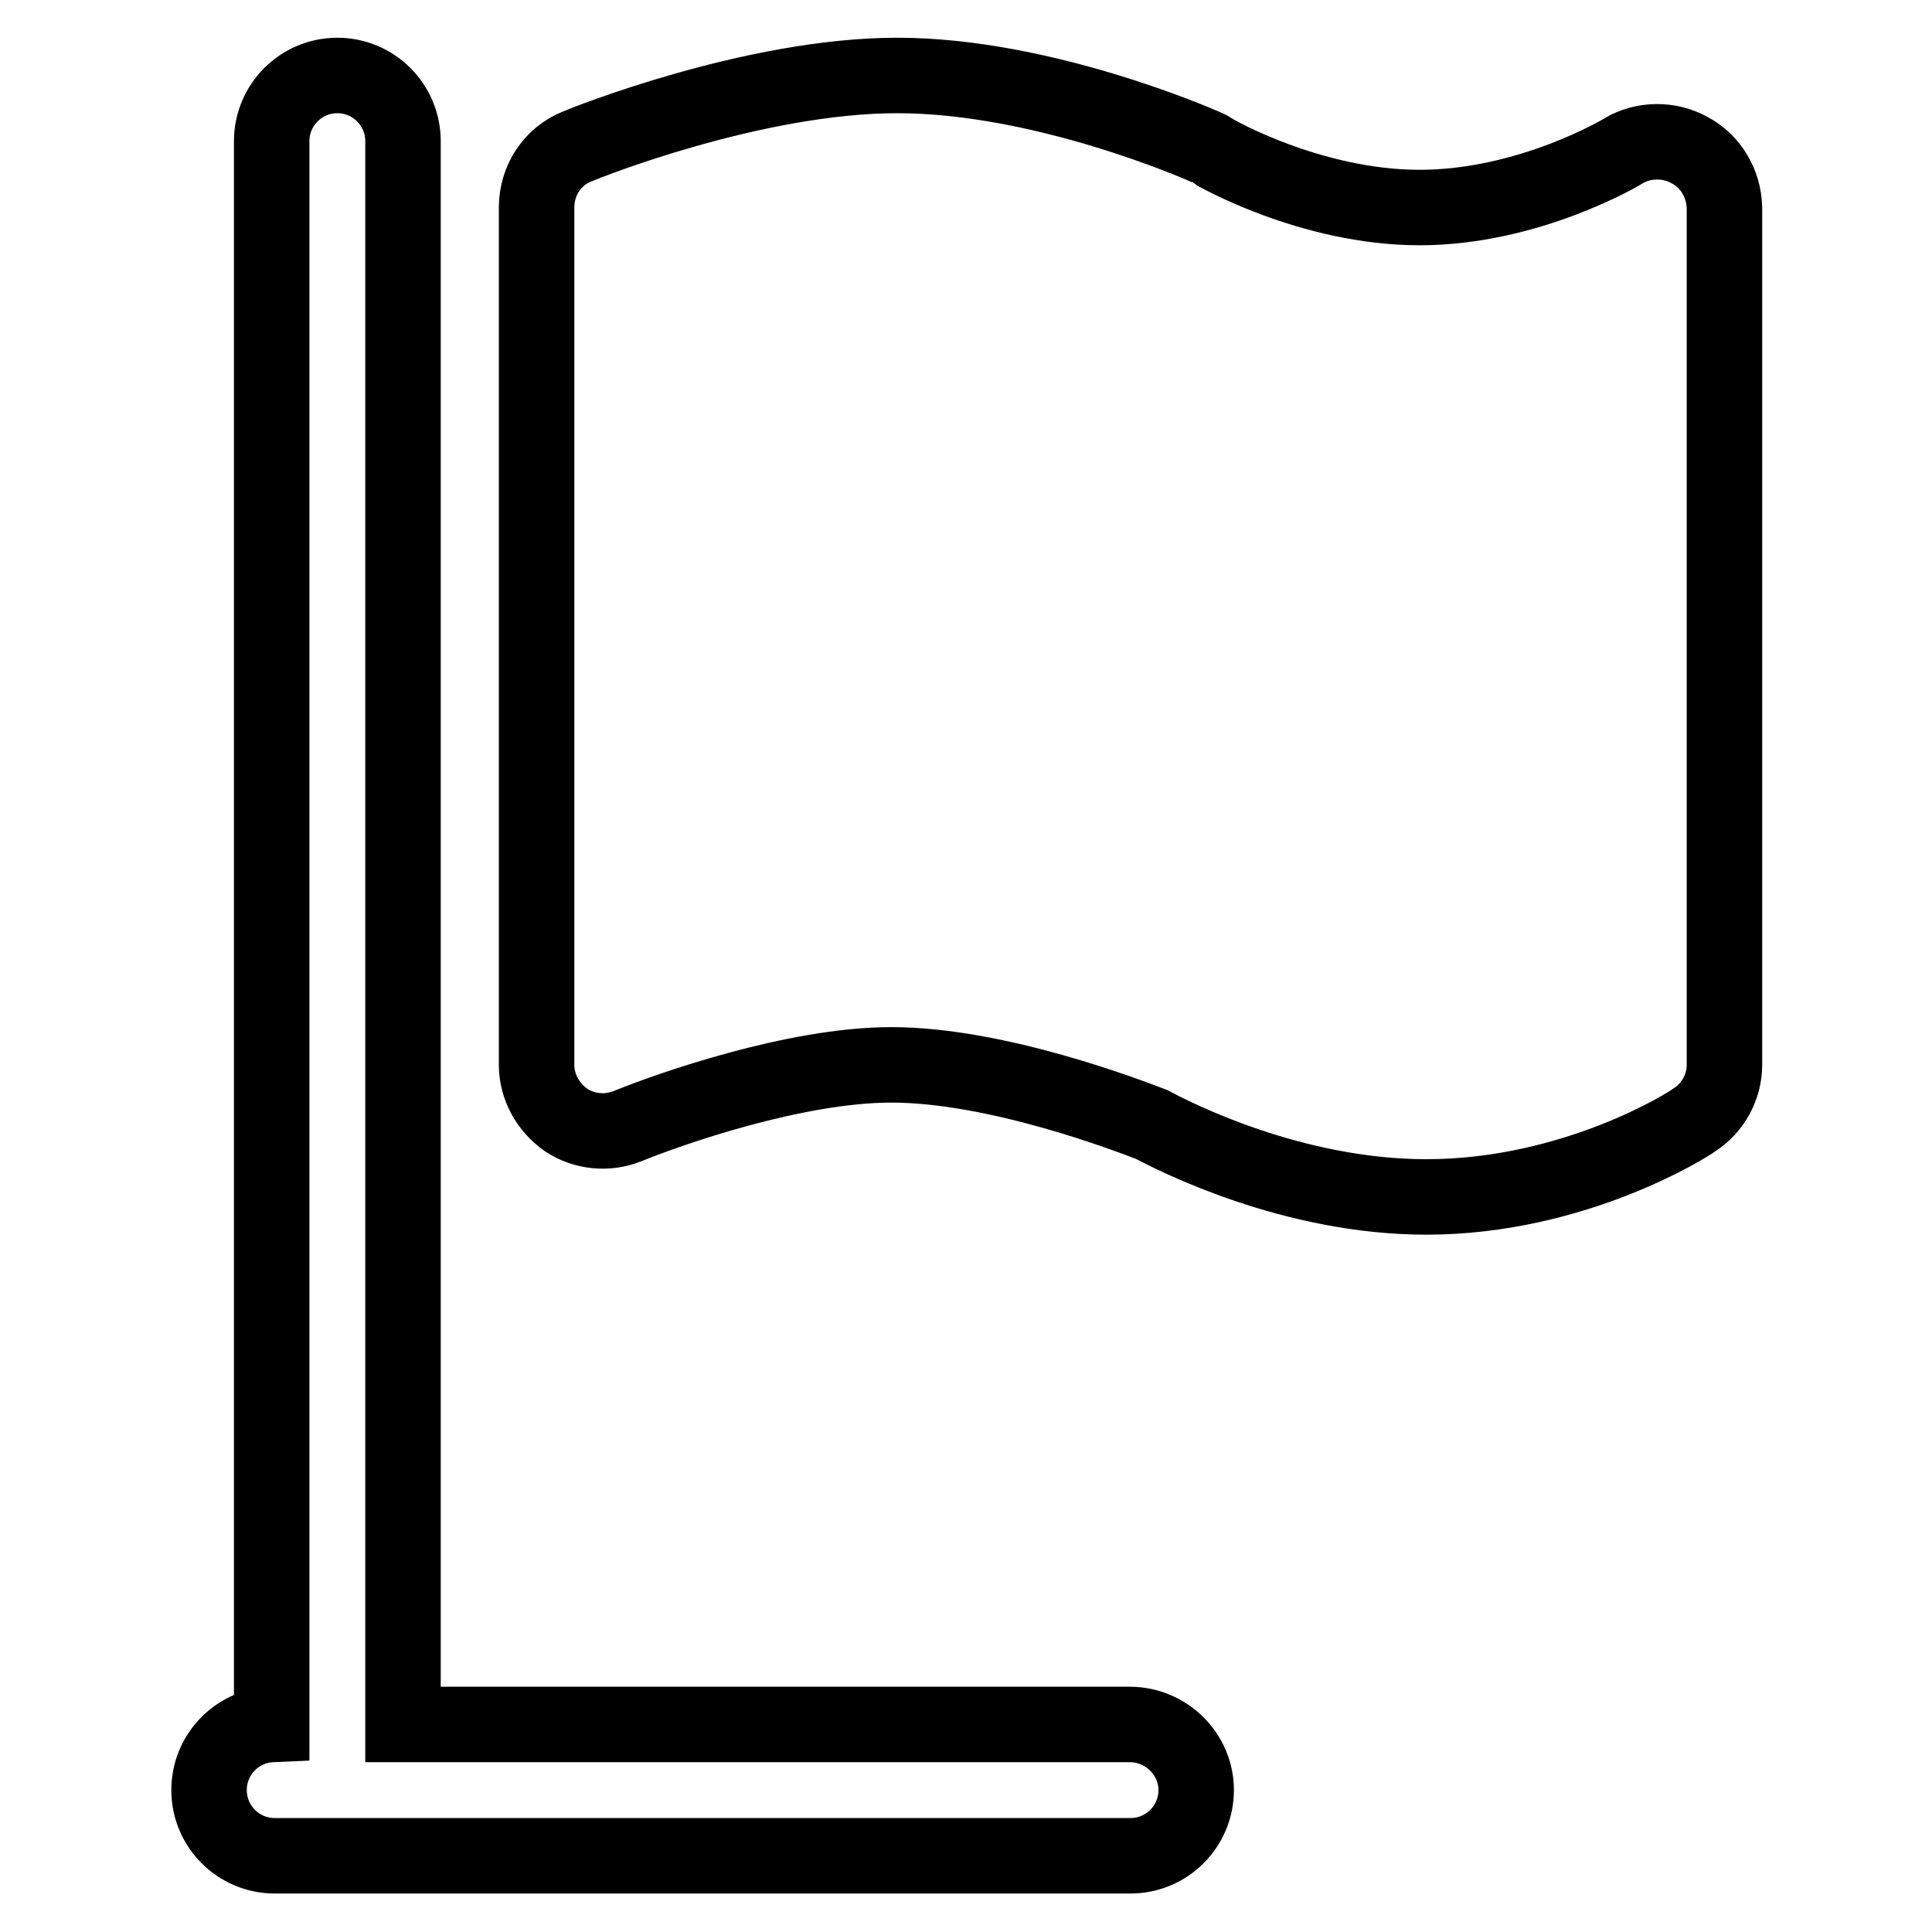 <?xml version="1.0" encoding="utf-8"?>
<!-- Svg Vector Icons : http://www.onlinewebfonts.com/icon -->
<!DOCTYPE svg PUBLIC "-//W3C//DTD SVG 1.1//EN" "http://www.w3.org/Graphics/SVG/1.1/DTD/svg11.dtd">
<svg version="1.1" xmlns="http://www.w3.org/2000/svg" xmlns:xlink="http://www.w3.org/1999/xlink" x="0px" y="0px" viewBox="0 0 256 256" enable-background="new 0 0 256 256" xml:space="preserve">
<g> <path stroke-width="10" fill-opacity="0" stroke="#000000"  d="M223.9,19.9c-2.7-1.5-6.1-1.5-8.8,0.1c-0.1,0.1-12.5,7.5-27,7.5c-14.5,0-27.3-7.4-27.4-7.5 c-0.3-0.2-0.6-0.4-0.9-0.5c-0.9-0.4-21.6-9.5-40.9-9.5c-19.1,0-41.5,9-42.4,9.4c-3.3,1.3-5.4,4.5-5.4,8.1v113.6 c0,2.9,1.5,5.6,3.9,7.3c2.4,1.6,5.5,1.9,8.2,0.8c5.4-2.2,22.1-8.1,34.9-8.1c14.1,0,31.6,6.8,34.5,7.9c3.2,1.7,18.7,9.6,36.4,9.6 c19.7,0,34.9-9.7,35.5-10.2c2.5-1.6,4-4.4,4-7.3V27.5C228.4,24.3,226.7,21.4,223.9,19.9z M149.7,228.5H53.4V18.7 c0-4.8-3.9-8.7-8.7-8.7c-4.8,0-8.7,3.9-8.7,8.7v209.8c0,0,0,0,0,0c-4.6,0.2-8.3,4-8.3,8.7c0,4.8,3.9,8.7,8.7,8.7h113.4 c4.8,0,8.7-3.9,8.7-8.7C158.5,232.4,154.5,228.5,149.7,228.5z"/></g>
</svg>